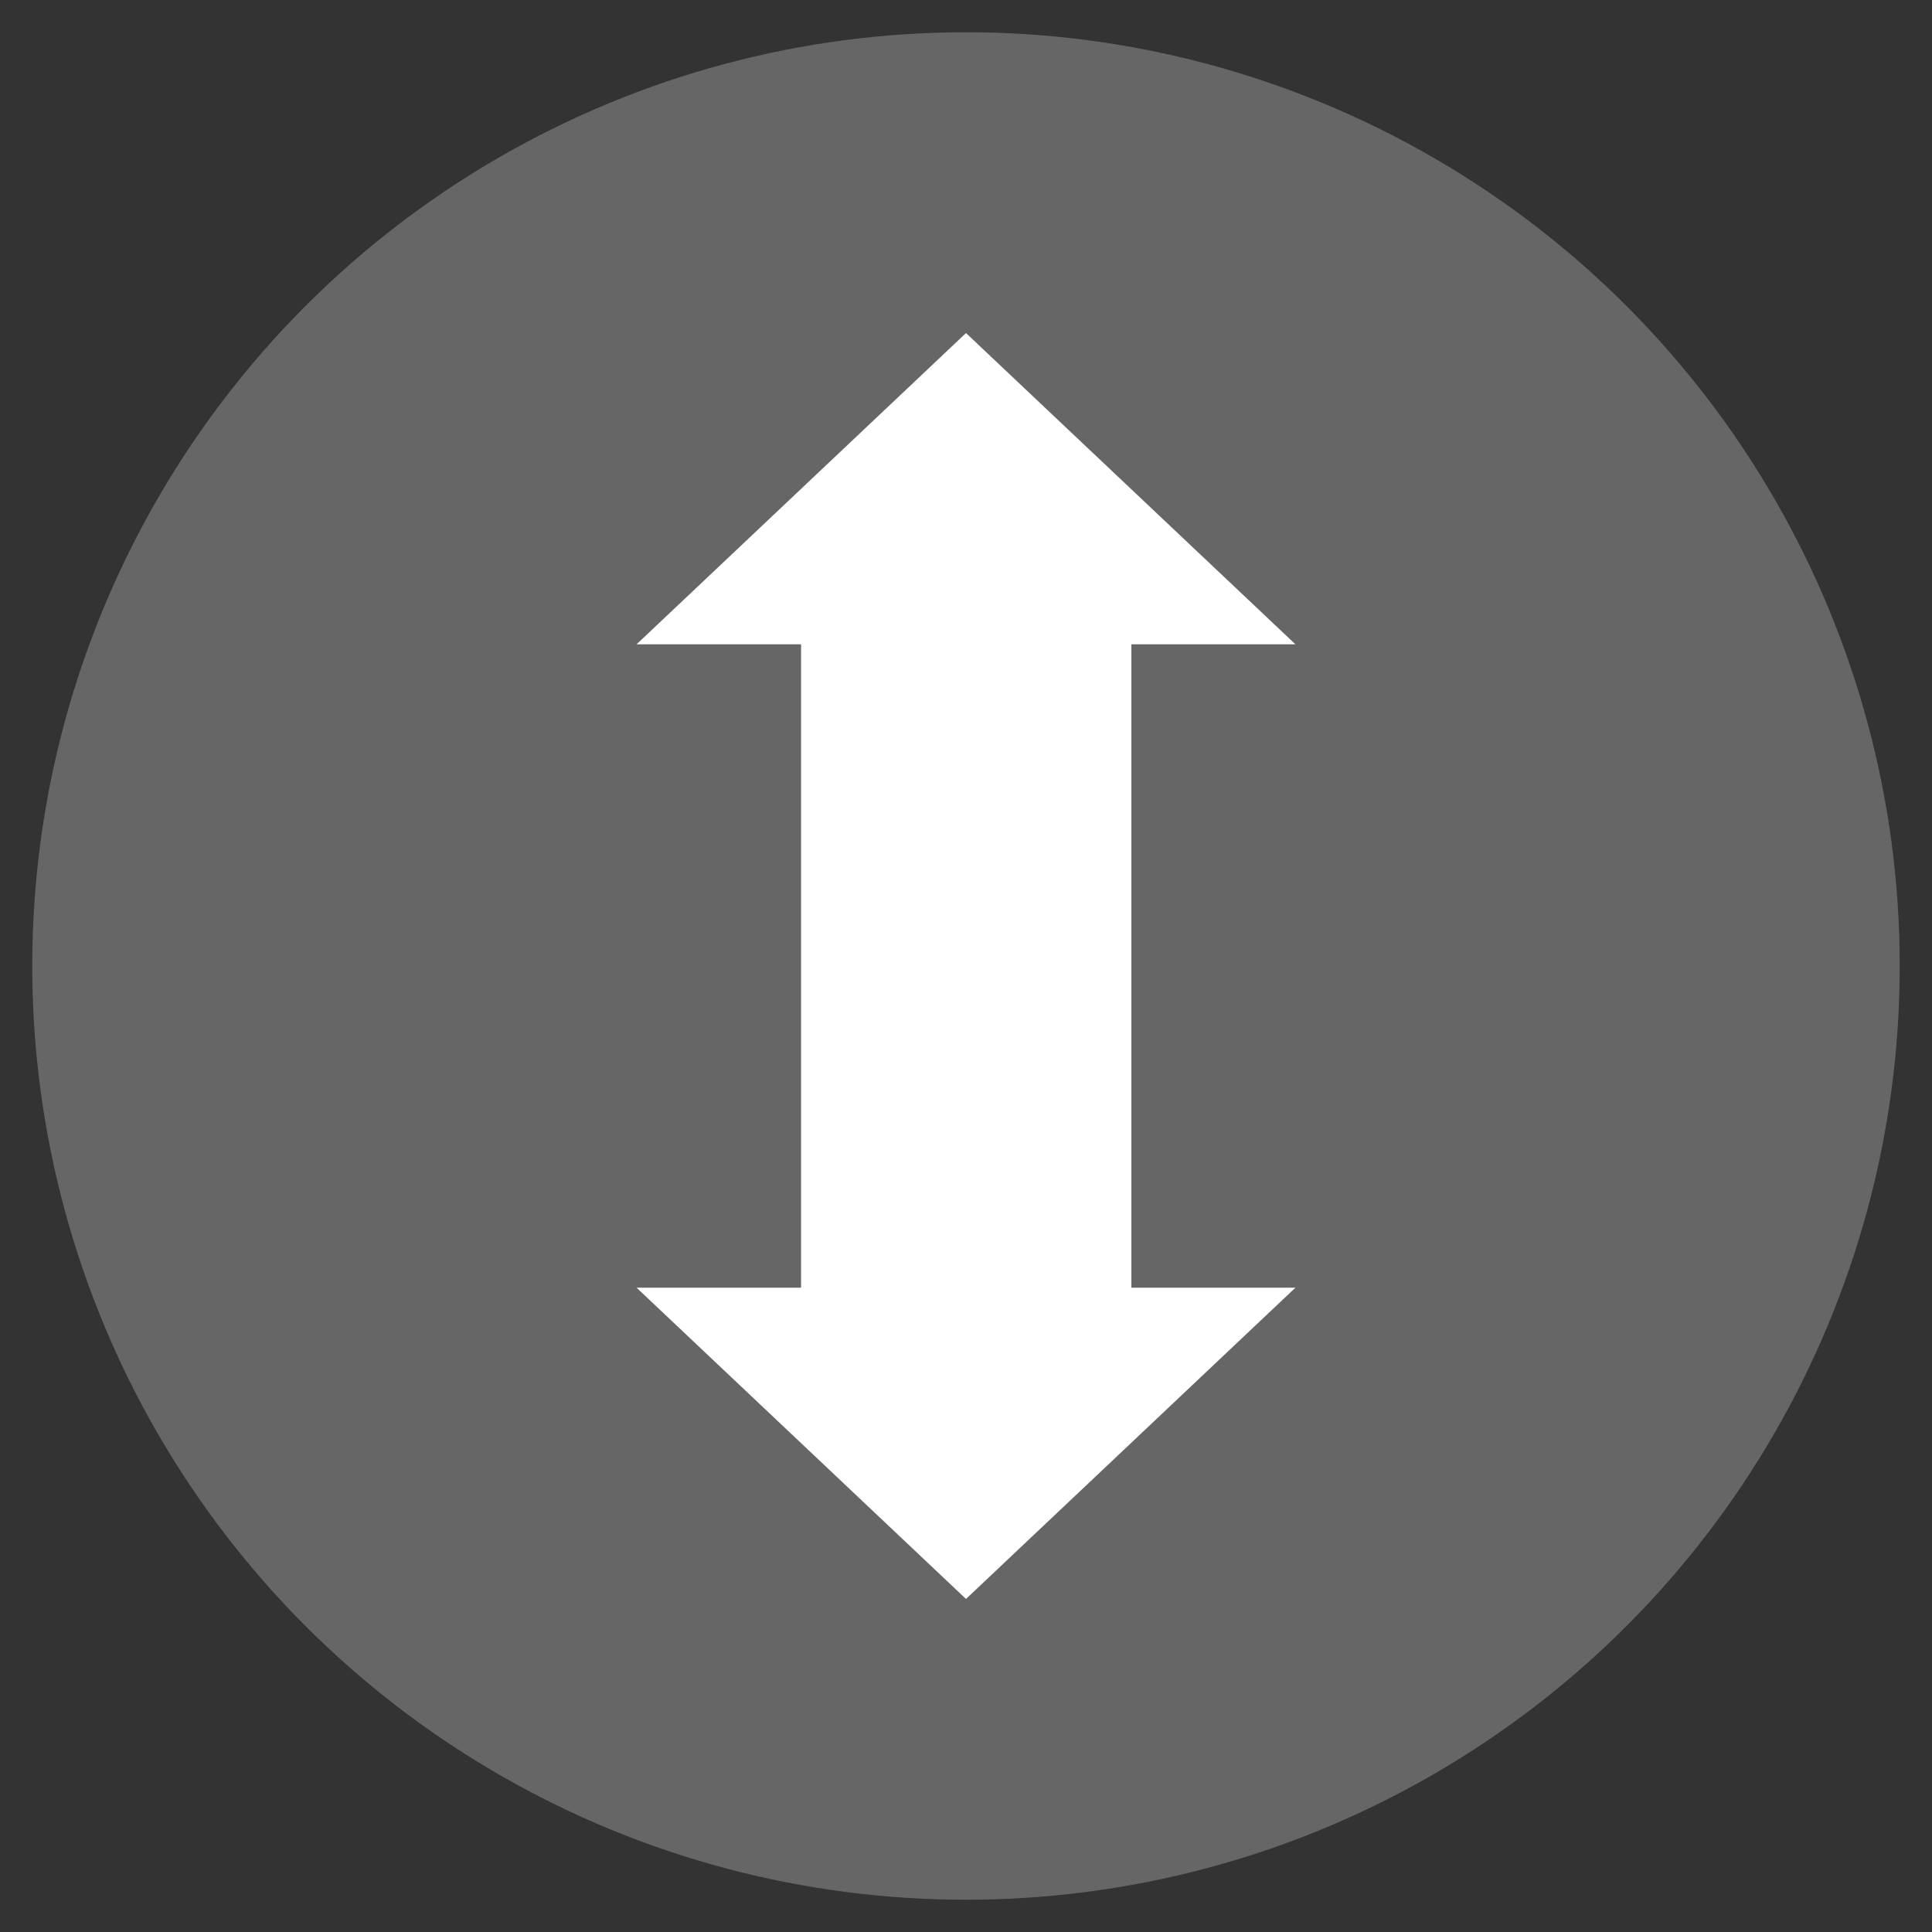 <?xml version="1.0" encoding="utf-8"?>
<!-- Generator: Adobe Illustrator 23.0.0, SVG Export Plug-In . SVG Version: 6.00 Build 0)  -->
<svg version="1.1" id="图层_1" xmlns="http://www.w3.org/2000/svg" xmlns:xlink="http://www.w3.org/1999/xlink" x="0px" y="0px"
	 viewBox="0 0 425.2 425.2" style="enable-background:new 0 0 425.2 425.2;" xml:space="preserve">
<rect x="0" y="0" width="425.2" height="425.2" fill="#333333" stroke="none"/>
<style type="text/css">
	.st0{fill:#666666;}
	.st1{fill:#FFFFFF;}
</style>
<title>画板 2 副本 2</title>
<circle class="st0" cx="212.6" cy="212.6" r="205.5"/>
<g>
	<g>
		<rect x="176.3" y="130.2" class="st1" width="72.7" height="164.8"/>
	</g>
	<g>
		<g>
			<polygon class="st1" points="285.1,283.4 212.6,351.9 140.1,283.4 			"/>
		</g>
	</g>
	<g>
		<g>
			<polygon class="st1" points="285.1,141.8 212.6,73.3 140.1,141.8 			"/>
		</g>
	</g>
</g>
</svg>
